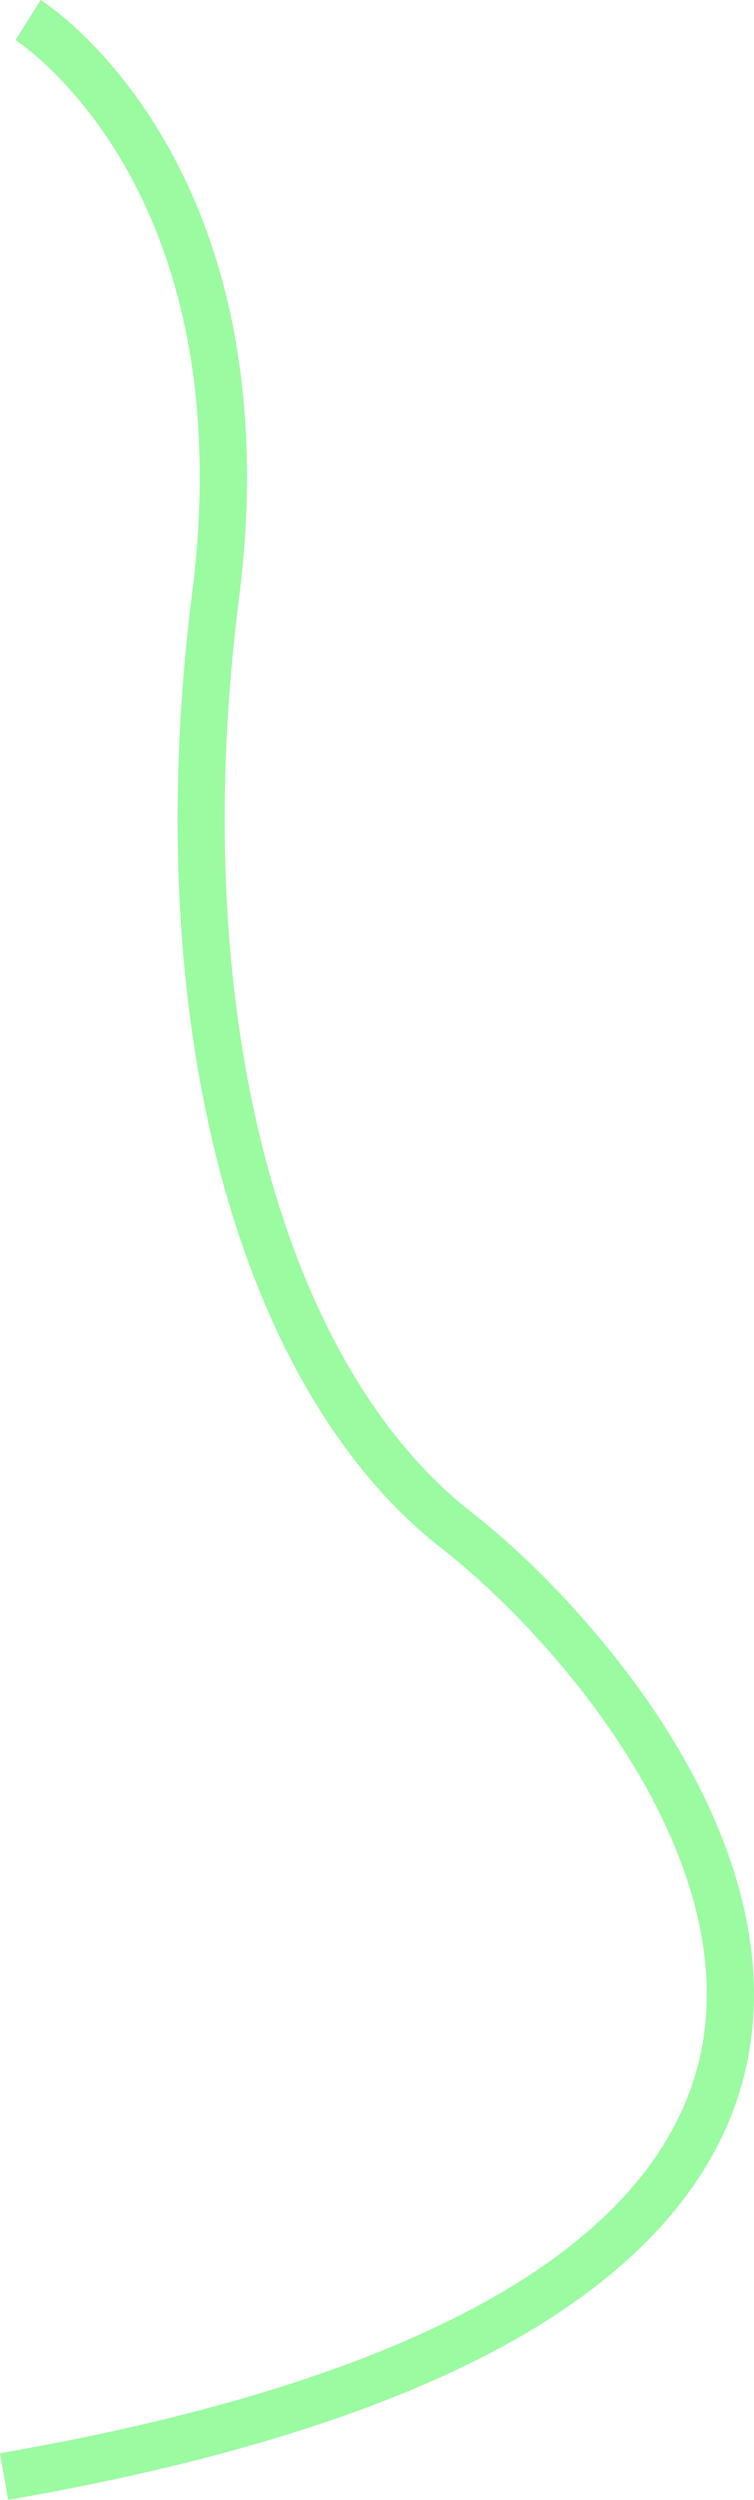 <?xml version="1.0" encoding="UTF-8"?> <!-- Generator: Adobe Illustrator 26.0.0, SVG Export Plug-In . SVG Version: 6.00 Build 0) --> <svg xmlns="http://www.w3.org/2000/svg" xmlns:xlink="http://www.w3.org/1999/xlink" version="1.1" id="Laag_1" x="0px" y="0px" viewBox="0 0 462.6 1532.8" style="enable-background:new 0 0 462.6 1532.8;" xml:space="preserve"> <style type="text/css"> .st0{fill:#9AFBA1;} </style> <path class="st0" d="M5,1532.8l-5-28.6c137.9-23.9,244.7-59.1,317.5-104.5c60.8-37.9,98.1-83.2,111-134.6 c7.3-29.1,6.8-60.7-1.5-93.8c-7.3-29.2-20.5-59.7-39.4-90.5c-34.9-57.1-82.7-104.9-115.8-130.7C209.6,901.9,162.3,821.7,135,718.4 c-27.4-103.8-33.3-226.5-17.1-354.8c7.3-57.3,6-110.9-3.6-159.1c-7.7-38.4-20.7-73.5-38.7-104.4C44.9,47.4,9.9,24.8,9.5,24.6L24.9,0 c1.6,1,40.4,25.7,74.7,83.8c19.9,33.7,34.3,72,42.8,113.6c10.5,51.7,12,108.8,4.2,169.8c-15.8,124.7-10.1,243.5,16.4,343.8 c25.7,97.1,69.4,171.9,126.5,216.4c35.1,27.3,85.8,78,122.8,138.4c20.4,33.4,34.8,66.6,42.8,98.7c9.4,37.8,9.9,74,1.5,107.8 c-14.7,58.9-56.4,110.1-123.8,152.2C256.9,1471.8,146.6,1508.3,5,1532.8z"></path> </svg> 